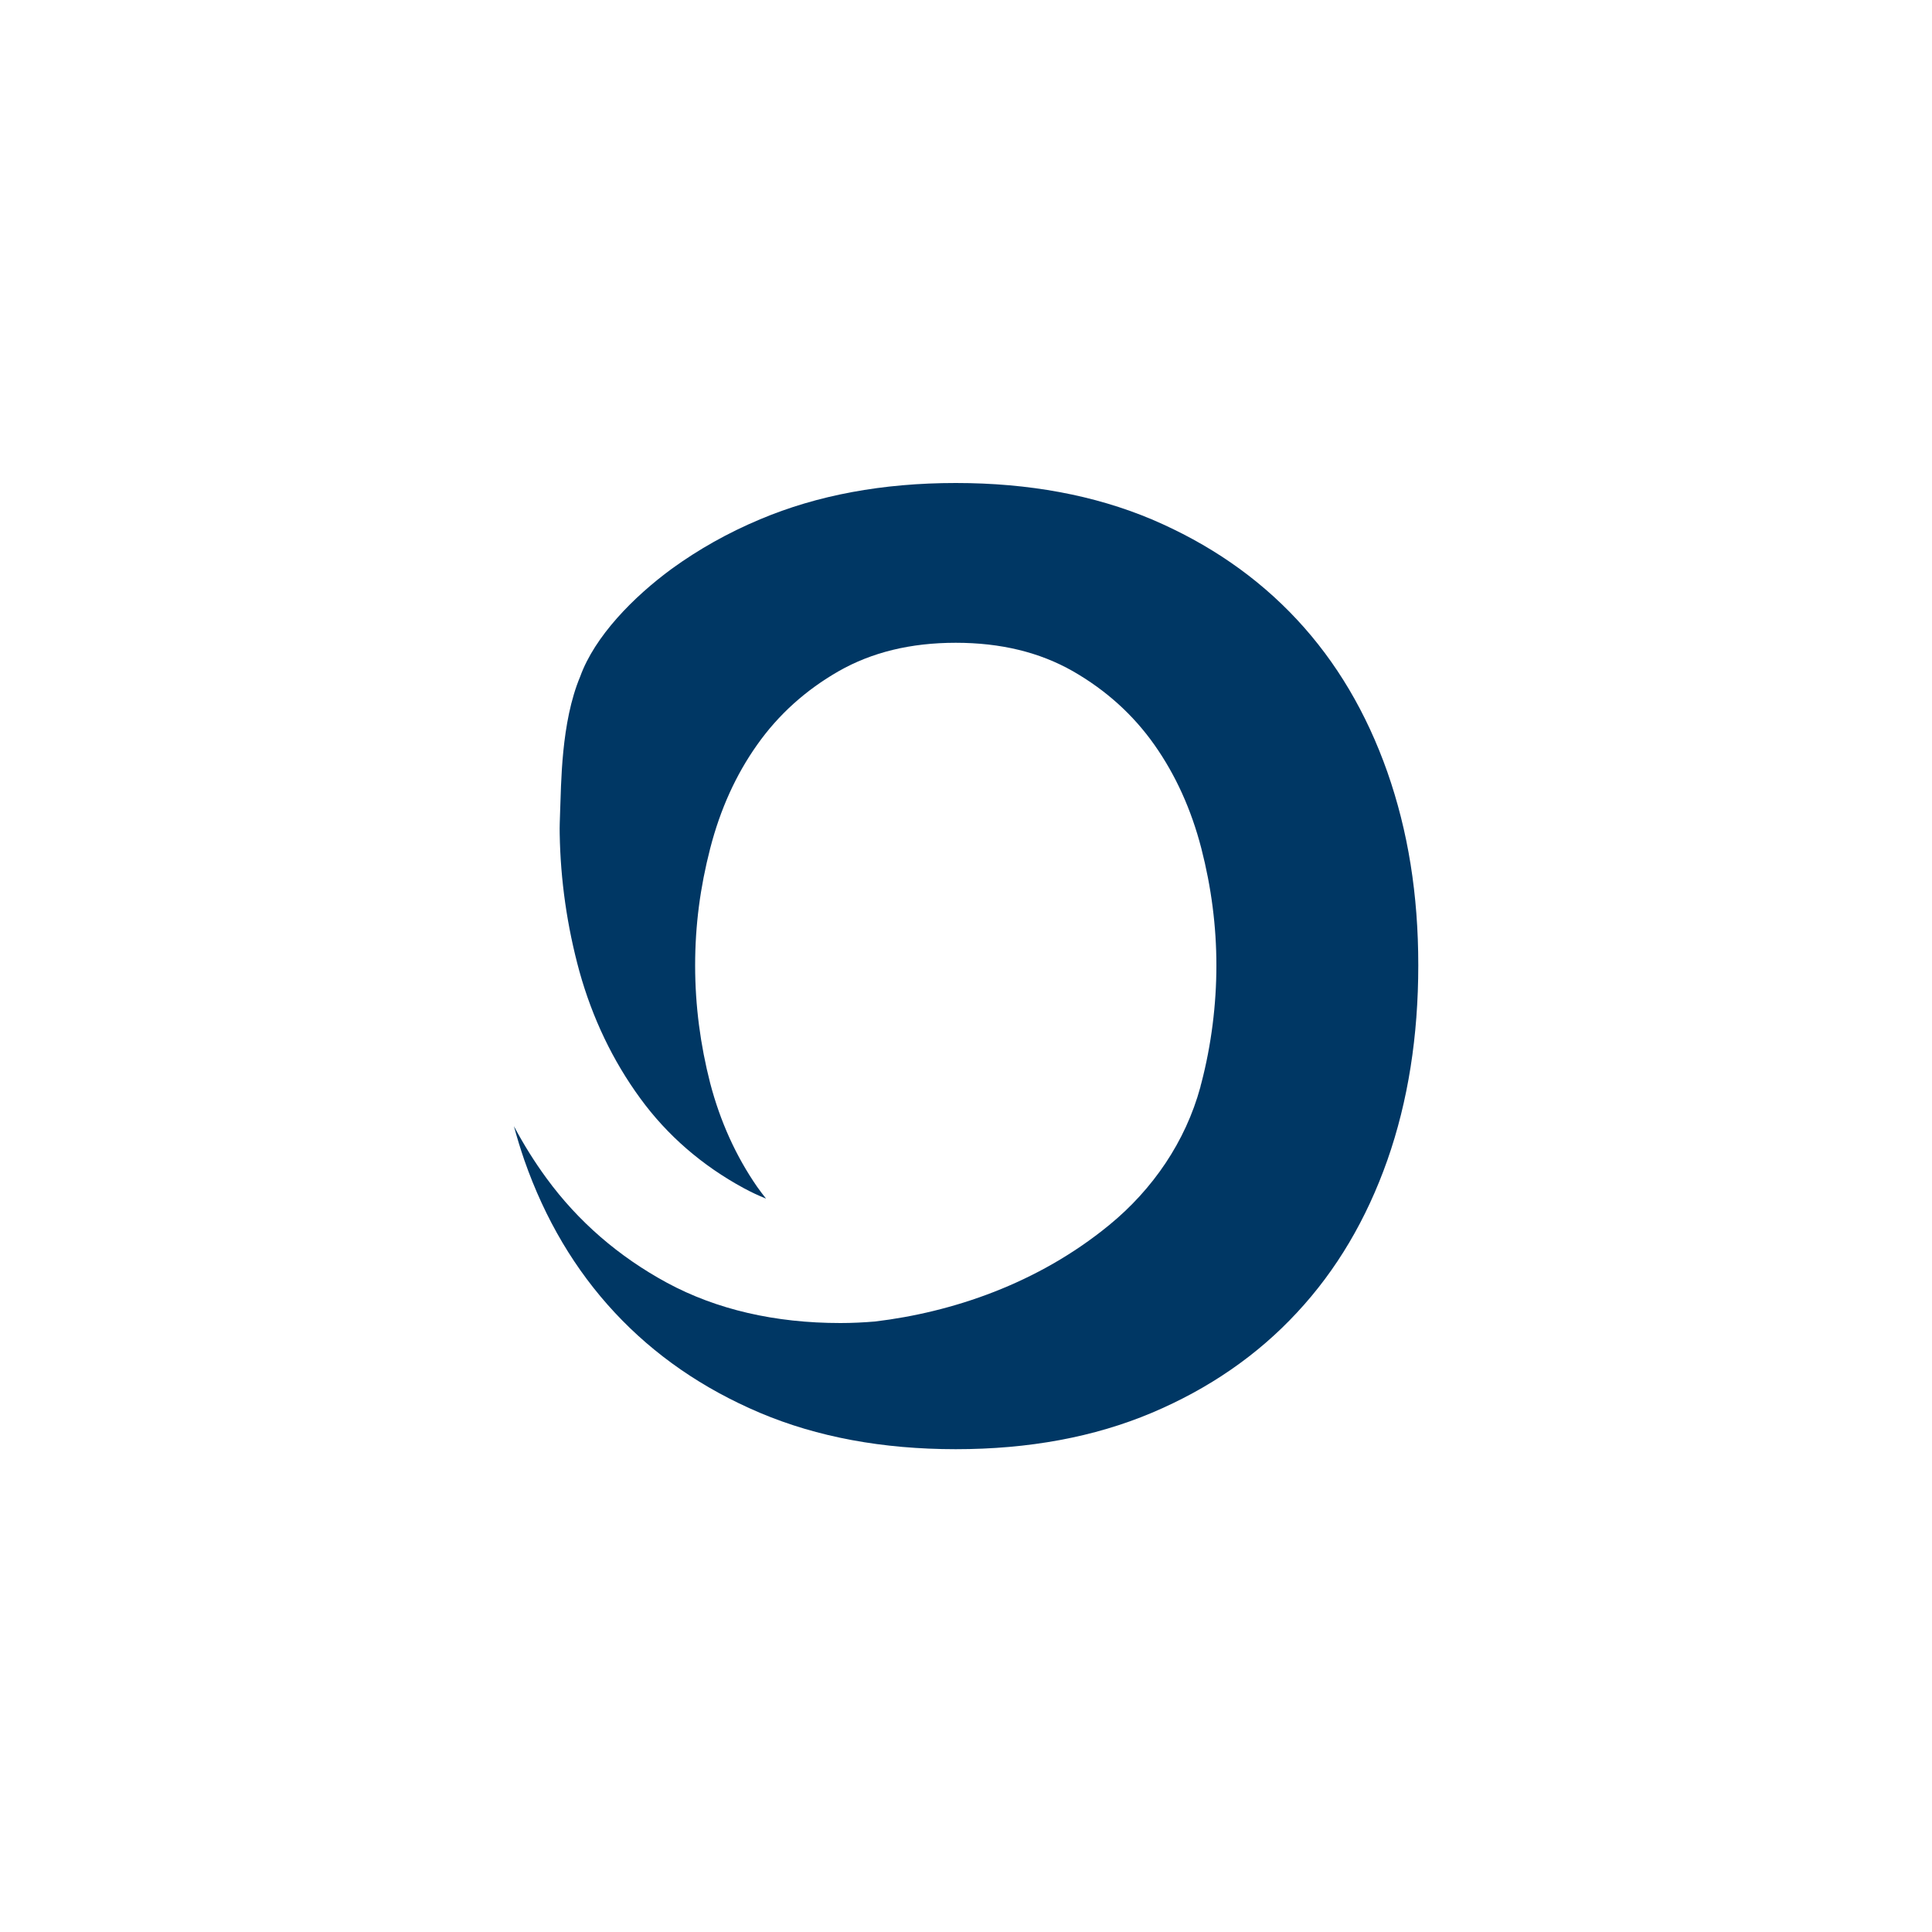 <?xml version="1.0" encoding="UTF-8"?><svg id="Capa_1" xmlns="http://www.w3.org/2000/svg" viewBox="0 0 100 100"><defs><style>.cls-1{fill:#003764;}</style></defs><path class="cls-1" d="M71.81,39.96c-1.08-3.06-2.63-5.69-4.68-7.89-2.05-2.2-4.56-3.93-7.52-5.19-2.97-1.25-6.35-1.88-10.14-1.88s-7.17.63-10.13,1.88c-1.67.7-3.19,1.56-4.57,2.56-1.99,1.46-3.99,3.5-4.74,5.58-1,2.38-.98,5.59-1.04,7.04-.01.36-.03.73-.02,1.1.04,2.39.38,4.78,1.02,7.12.67,2.41,1.73,4.63,3.15,6.57,1.39,1.91,3.2,3.48,5.36,4.65.37.2.75.38,1.15.54-.16-.2-.31-.4-.46-.61-1.1-1.59-1.91-3.38-2.43-5.36-.51-1.99-.78-4.02-.78-6.1s.26-4.04.78-6.06c.52-2.02,1.33-3.81,2.43-5.36,1.1-1.56,2.51-2.83,4.22-3.81,1.72-.98,3.73-1.47,6.06-1.47s4.34.49,6.06,1.47c1.71.98,3.12,2.25,4.22,3.81,1.1,1.56,1.91,3.35,2.43,5.36.52,2.02.78,4.04.78,6.06s-.26,4.11-.78,6.1c-.02.07-.04.13-.05.2-.77,2.82-2.46,5.29-4.72,7.14-3.71,3.04-8.13,4.51-12.11,4.99-.6.05-1.2.08-1.8.08-3.39,0-6.41-.7-8.97-2.08-2.51-1.36-4.61-3.18-6.24-5.41-.63-.86-1.19-1.76-1.69-2.7.16.59.34,1.18.54,1.76,1.07,3.06,2.63,5.69,4.68,7.89,2.05,2.2,4.55,3.93,7.52,5.19,2.96,1.25,6.34,1.88,10.13,1.88s7.17-.63,10.14-1.88c2.96-1.25,5.47-2.98,7.52-5.19,2.05-2.2,3.6-4.83,4.68-7.89,1.07-3.05,1.6-6.42,1.6-10.09s-.53-6.94-1.6-10Z"/></svg>